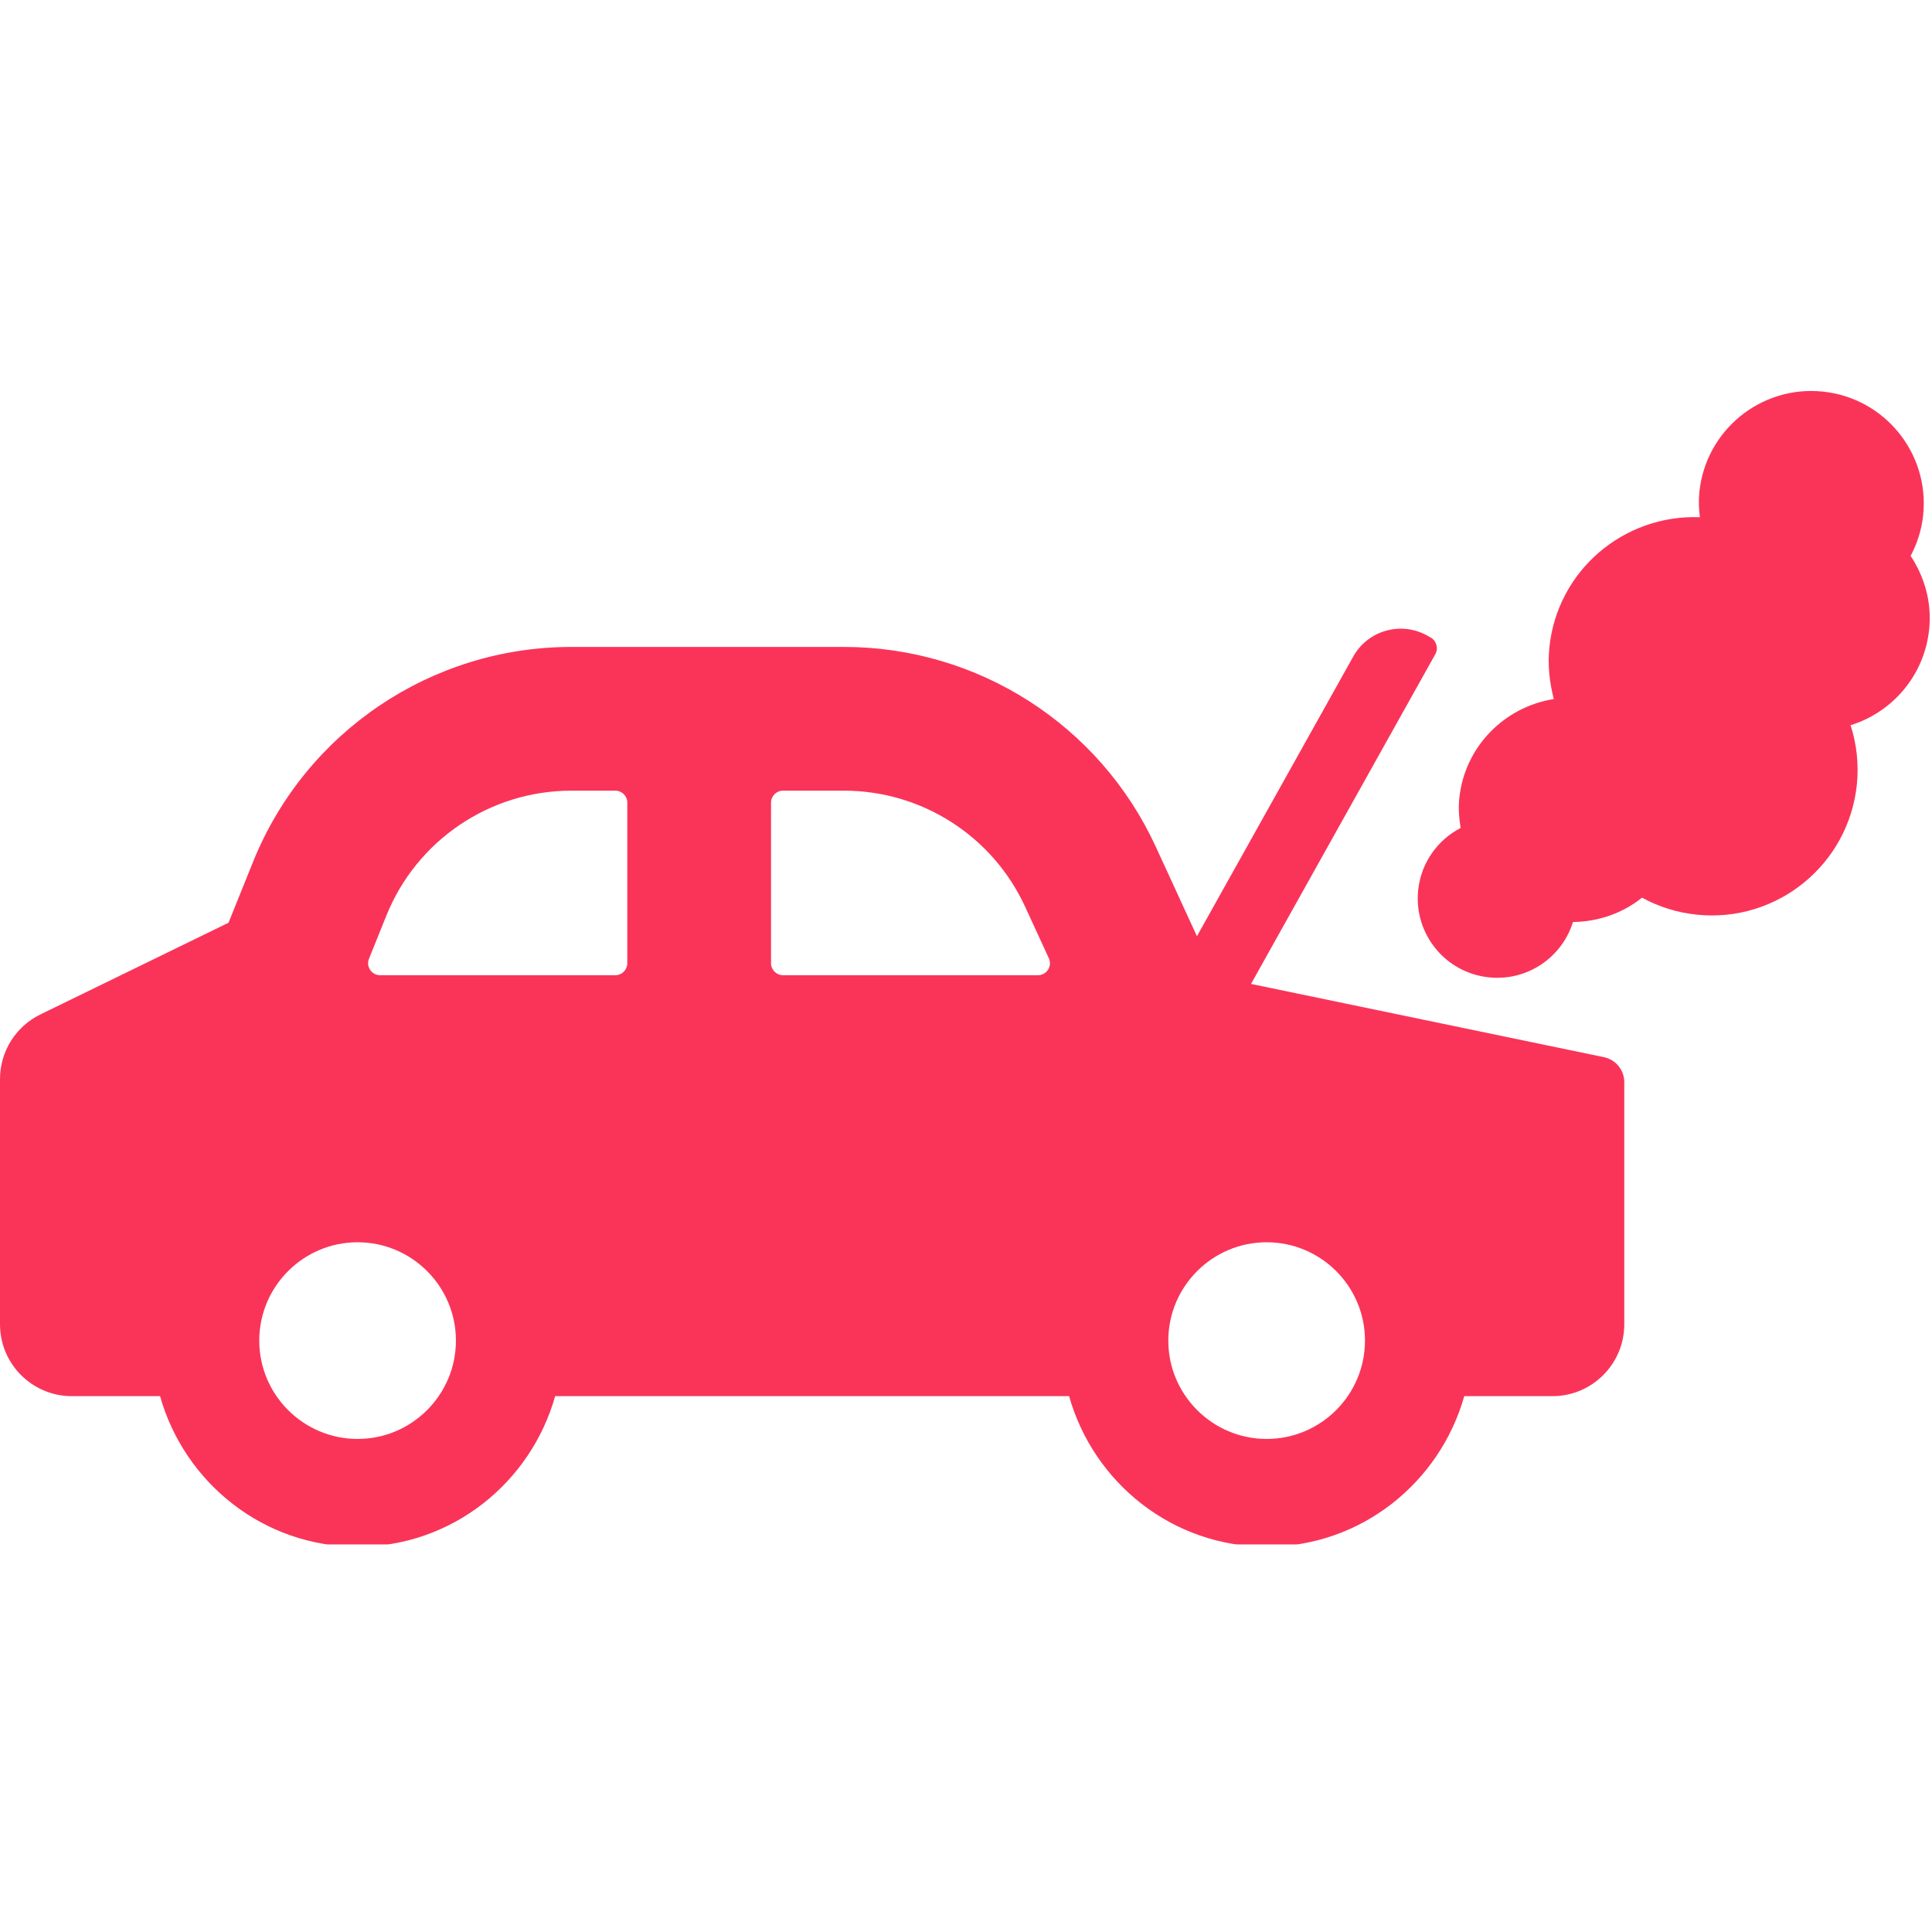 <svg xmlns="http://www.w3.org/2000/svg" xmlns:xlink="http://www.w3.org/1999/xlink" width="200" zoomAndPan="magnify" viewBox="0 0 150 150" height="200" preserveAspectRatio="xMidYMid meet" version="1.0"><defs><clipPath id="3308198bbe"><path d="M 0 48 L 127 48 L 127 119.906 L 0 119.906 Z M 0 48 " clip-rule="nonzero"/></clipPath></defs><g clip-path="url(#3308198bbe)"><path fill="#fa3459" d="M 124.527 82.078 L 97.129 76.391 L 111.434 50.797 C 111.695 50.332 111.527 49.75 111.066 49.488 L 110.812 49.348 C 108.777 48.211 106.203 48.938 105.066 50.973 L 92.93 72.688 L 89.73 65.73 C 85.379 56.281 75.926 50.227 65.523 50.227 L 44.367 50.227 C 33.492 50.227 23.711 56.832 19.645 66.918 L 17.742 71.641 L 3.133 78.762 C 1.215 79.699 0 81.645 0 83.777 L 0 102.816 C 0 105.898 2.5 108.398 5.582 108.398 L 12.426 108.398 C 14.324 115.117 20.445 120.086 27.766 120.086 C 35.086 120.086 41.207 115.117 43.102 108.398 L 83.004 108.398 C 84.902 115.117 91.023 120.086 98.344 120.086 C 105.664 120.086 111.785 115.117 113.684 108.398 L 120.527 108.398 C 123.609 108.398 126.109 105.898 126.109 102.816 L 126.109 84.02 C 126.109 83.082 125.449 82.27 124.527 82.078 Z M 27.766 111.719 C 23.555 111.719 20.129 108.293 20.129 104.082 C 20.129 99.875 23.555 96.449 27.766 96.449 C 31.973 96.449 35.398 99.875 35.398 104.082 C 35.398 108.293 31.973 111.719 27.766 111.719 Z M 48.703 74.785 C 48.703 75.297 48.289 75.715 47.773 75.715 L 29.512 75.715 C 28.852 75.715 28.402 75.047 28.648 74.438 L 29.996 71.09 C 32.359 65.227 38.047 61.387 44.363 61.387 L 47.773 61.387 C 48.289 61.387 48.703 61.805 48.703 62.316 Z M 80.586 75.715 L 60.797 75.715 C 60.281 75.715 59.863 75.297 59.863 74.785 L 59.863 62.316 C 59.863 61.805 60.281 61.387 60.797 61.387 L 65.523 61.387 C 71.57 61.387 77.062 64.906 79.59 70.398 L 81.43 74.395 C 81.715 75.012 81.266 75.715 80.586 75.715 Z M 98.344 111.719 C 94.133 111.719 90.707 108.293 90.707 104.082 C 90.707 99.875 94.133 96.449 98.344 96.449 C 102.555 96.449 105.977 99.875 105.977 104.082 C 105.977 108.293 102.555 111.719 98.344 111.719 Z M 98.344 111.719 " fill-opacity="1" fill-rule="nonzero"/></g><path fill="#fa3459" d="M 148.34 43.16 C 148.852 42.199 149.199 41.125 149.316 39.973 C 149.805 35.176 146.312 30.891 141.512 30.402 C 136.715 29.91 132.43 33.406 131.938 38.203 C 131.871 38.867 131.898 39.52 131.977 40.156 C 126.059 39.934 120.902 44.301 120.293 50.27 C 120.152 51.656 120.305 53 120.637 54.273 C 116.812 54.879 113.711 57.961 113.297 61.992 C 113.219 62.777 113.281 63.539 113.402 64.281 C 111.621 65.211 110.324 66.977 110.105 69.125 C 109.758 72.512 112.227 75.539 115.613 75.883 C 118.586 76.188 121.273 74.332 122.125 71.586 C 124.129 71.559 126.004 70.887 127.484 69.695 C 128.766 70.395 130.207 70.859 131.754 71.016 C 137.977 71.652 143.531 67.121 144.168 60.898 C 144.328 59.297 144.141 57.746 143.68 56.305 C 146.922 55.301 149.414 52.441 149.781 48.848 C 149.996 46.758 149.418 44.785 148.34 43.16 Z M 148.34 43.16 " fill-opacity="1" fill-rule="nonzero"/></svg>
